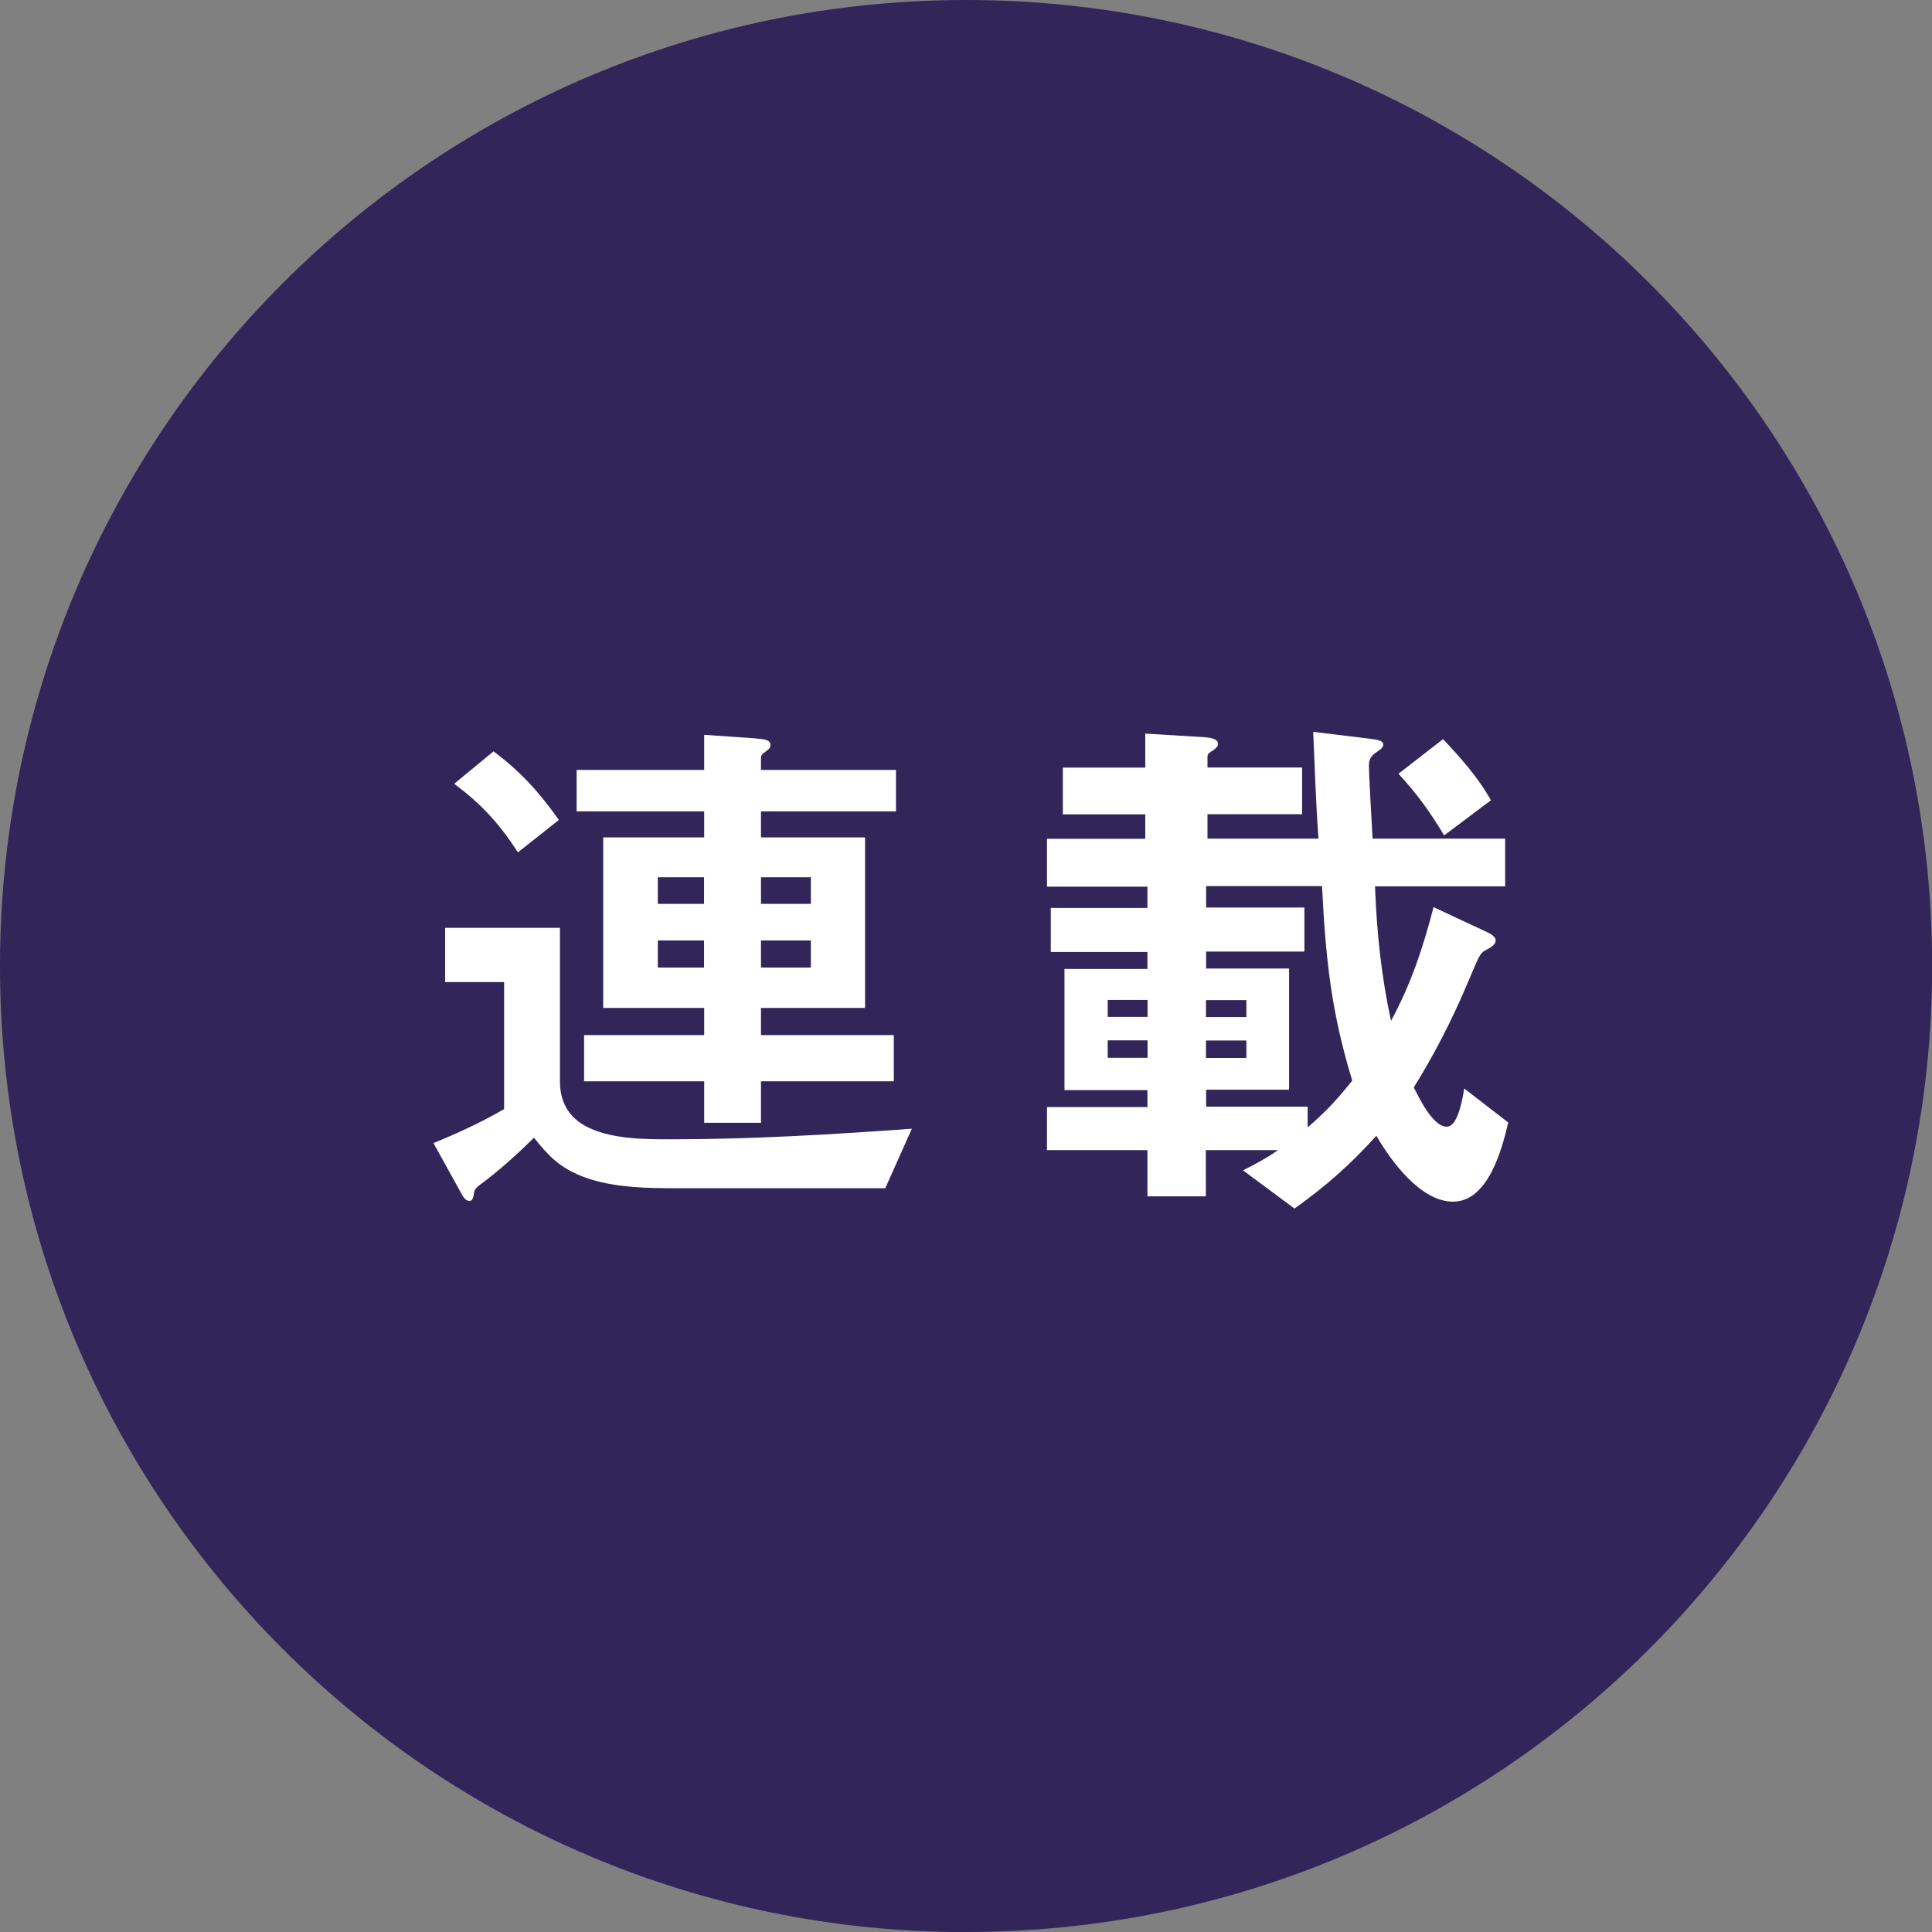 <?xml version="1.0" encoding="UTF-8"?><svg id="_レイヤー_2" xmlns="http://www.w3.org/2000/svg" viewBox="0 0 142.53 142.53"><rect x="0" y="0" width="142.53" height="142.53" fill="#808080" stroke="none"/><defs><style>.cls-1{fill:#32255a;}.cls-2{fill:#fff;}</style></defs><g id="design"><path class="cls-1" d="M71.27,142.53c39.36,0,71.27-31.91,71.27-71.27S110.62,0,71.27,0,0,31.91,0,71.27s31.91,71.27,71.27,71.27"/><path class="cls-2" d="M49.04,87.65c-2.08,0-4.27-.16-6.08-.86-1.69-.67-2.47-1.49-3.57-2.86-1.25,1.25-2.71,2.55-4,3.49-.31.24-.39.35-.43.67-.04.27-.12.51-.31.51-.27,0-.43-.24-.55-.43l-2.12-3.84c1.8-.74,3.53-1.53,5.21-2.51v-9.37h-4.35v-4h8.47v11.33c0,1.8.9,2.86,2.2,3.45,1.76.82,4.19.82,5.96.82,5.96,0,11.88-.35,17.8-.78l-1.96,4.39h-16.27ZM36.41,55.43c2,1.49,3.37,3.02,4.82,5.06l-3.02,2.39c-1.41-2.16-2.67-3.53-4.7-5.06l2.9-2.39ZM55.82,54.49c.55.04,1.02.08,1.02.47,0,.24-.12.31-.39.51-.24.16-.31.27-.31.43v.9h9.96v3.06h-9.96v1.92h7.68v12.58h-7.68v2h9.8v3.41h-9.8v3.06h-4.19v-3.06h-8.86v-3.41h8.86v-2h-7.45v-12.58h7.45v-1.92h-9.41v-3.06h9.41v-2.59l3.88.27ZM51.94,66.68v-1.96h-3.41v1.96h3.41ZM51.94,71.38v-2h-3.41v2h3.41ZM59.82,64.72h-3.68v1.96h3.68v-1.96ZM59.82,69.38h-3.68v2h3.68v-2Z"/><path class="cls-2" d="M111.04,61.86v3.53h-9.6c.12,3.33.47,6.66,1.18,9.92,1.49-2.74,2.35-5.37,3.14-8.39l3.76,1.76c.27.12.82.35.82.71,0,.31-.43.55-.67.67-.55.27-.55.51-1.49,2.67-1.1,2.59-2.39,5.1-3.88,7.49.39.78,1.41,2.9,2.43,2.9.67,0,1.06-1.33,1.29-2.82l3.25,2.51c-.47,2-1.49,5.84-4.08,5.84-2.39,0-4.59-3.02-5.65-4.86-1.96,2.16-3.68,3.68-6.04,5.37l-3.8-2.82c.94-.47,1.73-.9,2.59-1.49h-5.33v3.41h-4.31v-3.41h-7.41v-3.18h7.41v-1.25h-6.12v-8.94h6.12v-1.25h-7.13v-3.25h7.13v-1.57h-7.41v-3.53h7.25v-1.8h-6.08v-3.45h6.08v-2.51l4.43.27c.43.04.94.12.94.51,0,.2-.31.43-.51.55-.24.16-.27.24-.27.39v.78h6.98v3.45h-6.98v1.8h8.19c-.2-2.63-.27-5.25-.39-7.88l4.19.51c.63.08.98.16.98.43,0,.16-.12.31-.43.51-.55.35-.63.67-.63,1.06,0,.63.16,3.41.27,5.37h9.76ZM84.66,73.77h-2.94v1.25h2.94v-1.25ZM84.66,76.75h-2.94v1.29h2.94v-1.29ZM88.98,66.95h7.25v3.25h-7.25v1.25h6.12v8.94h-6.12v1.25h7.49v1.53c1.33-1.14,2.2-2.08,3.29-3.45-1.57-5.14-1.96-9.02-2.23-14.35h-8.55v1.57ZM91.95,75.03v-1.25h-2.98v1.25h2.98ZM91.95,78.05v-1.29h-2.98v1.29h2.98ZM106.46,54.53c1.29,1.37,2.59,2.82,3.53,4.51l-3.45,2.59c-1.06-1.76-2-3.06-3.37-4.55l3.29-2.55Z"/></g></svg>